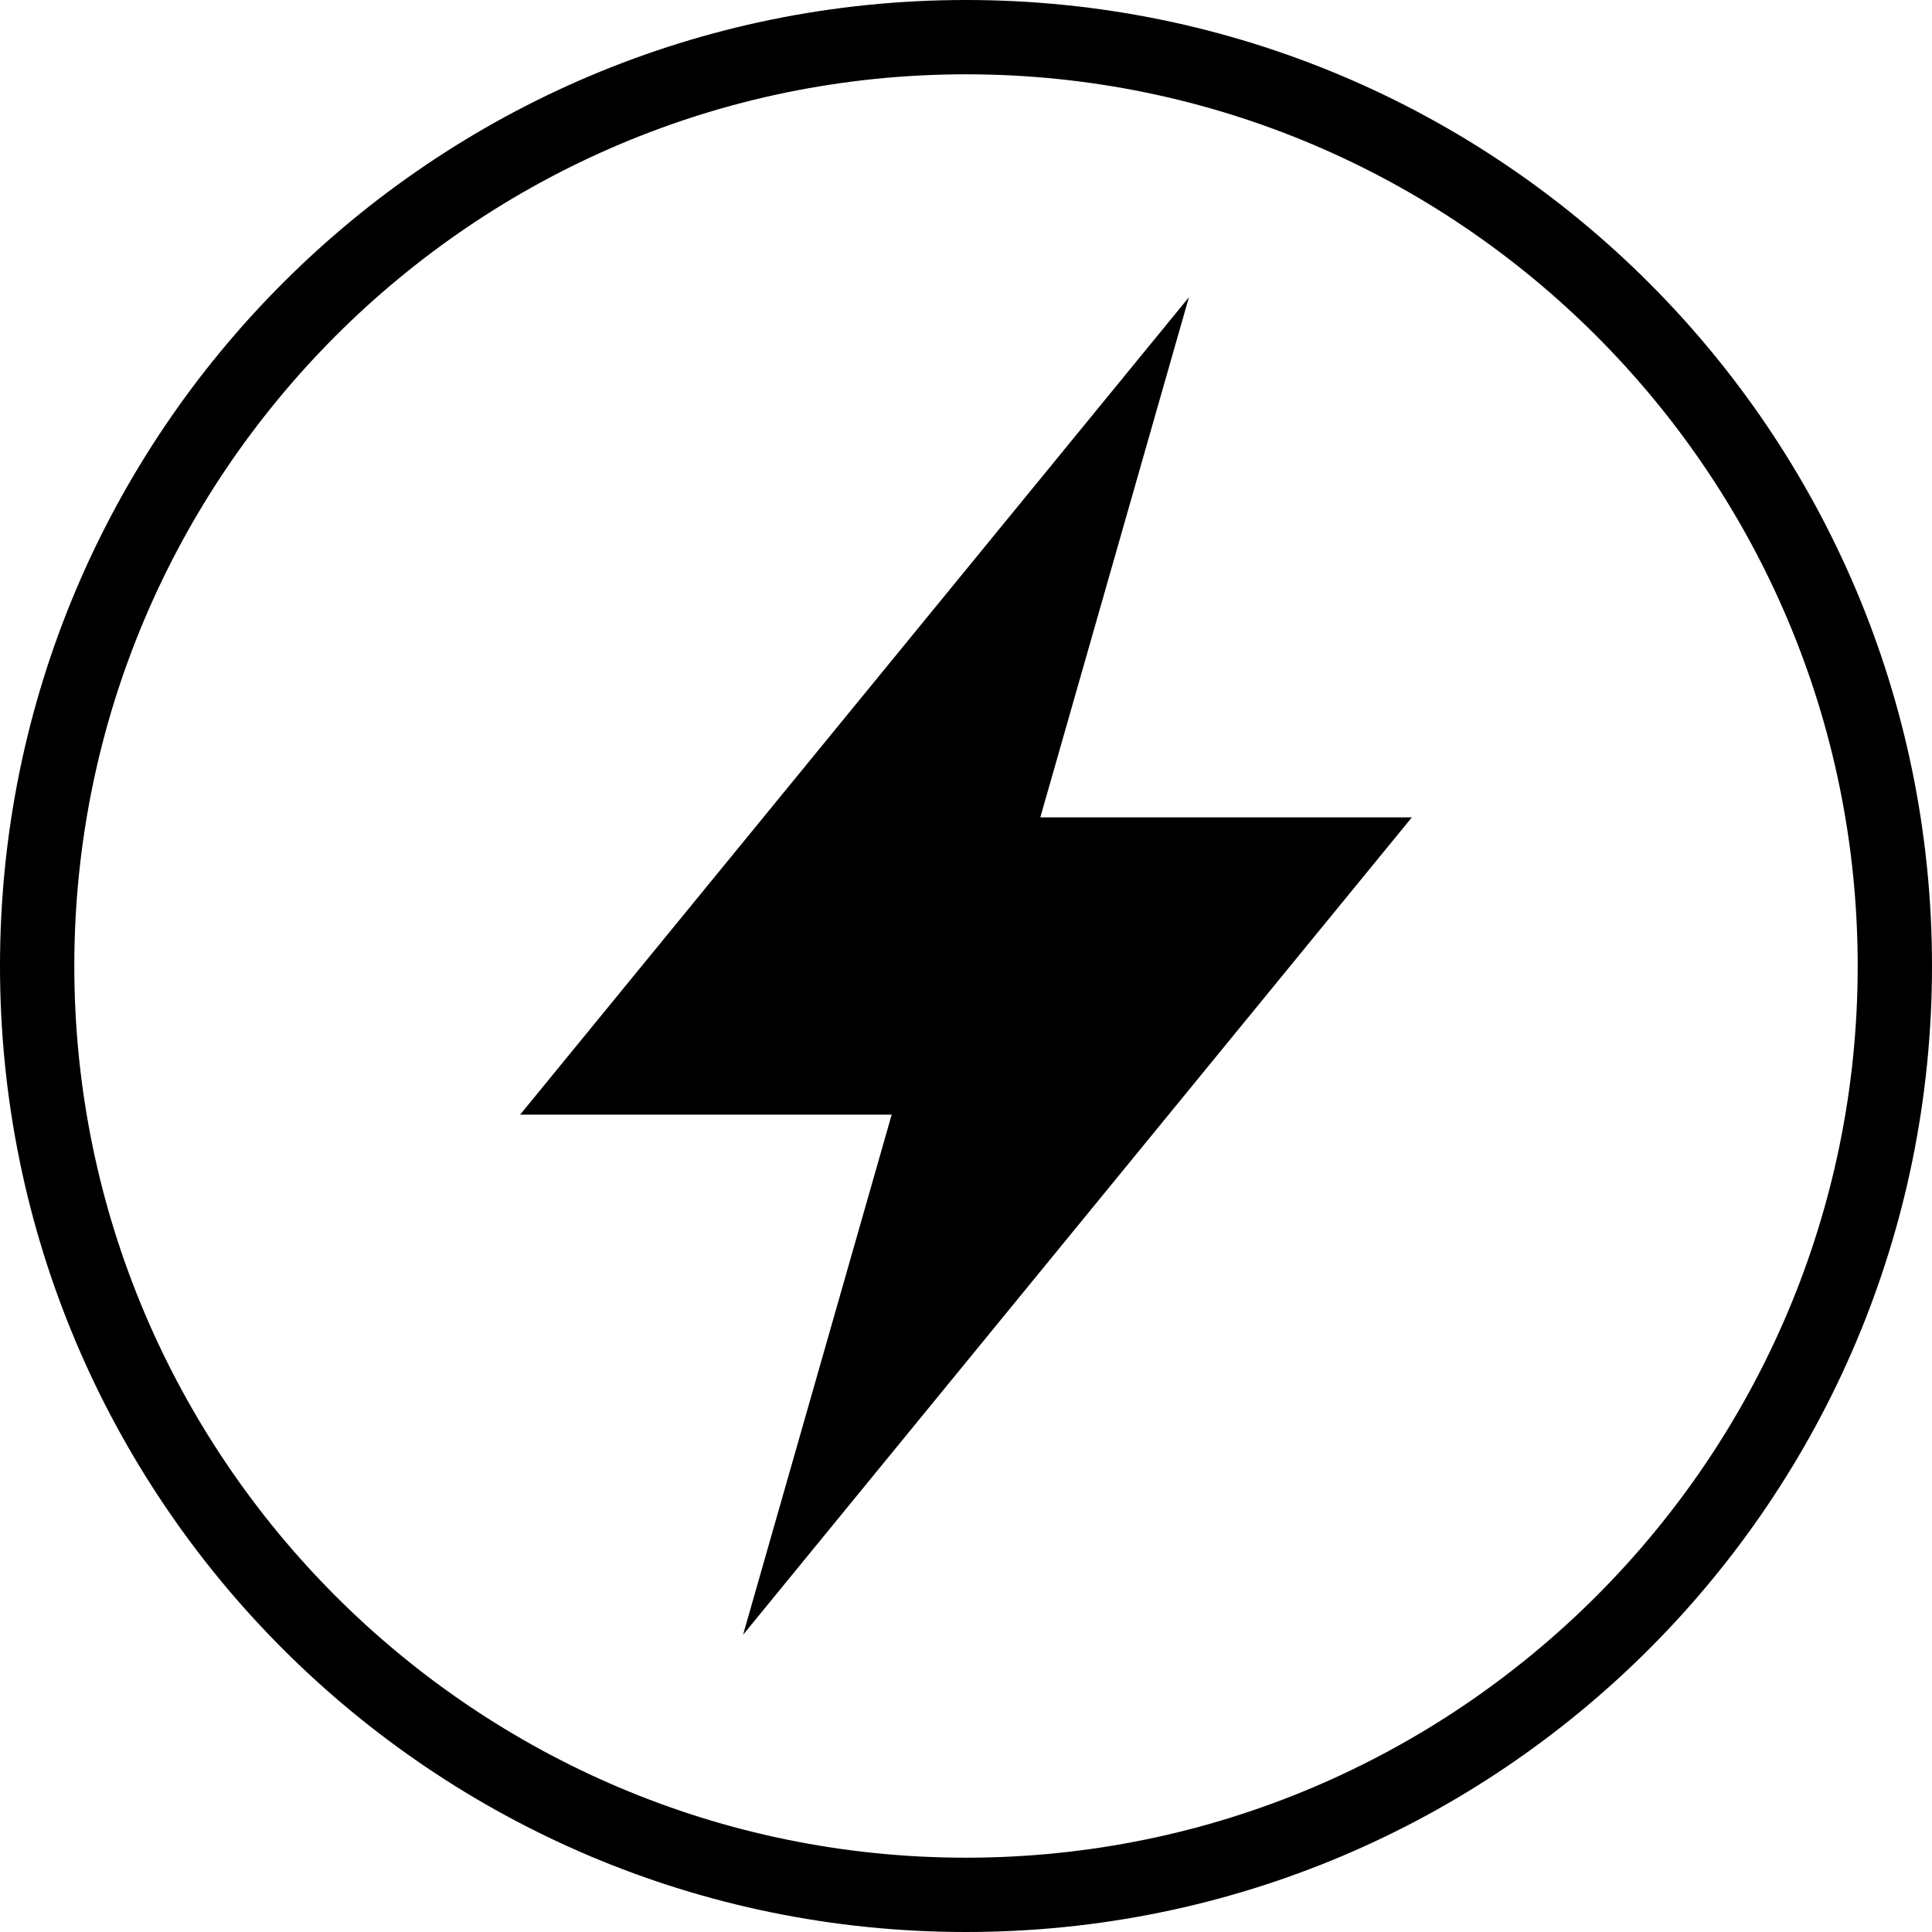 <?xml version="1.0" ?><svg id="Layer_1" style="enable-background:new 0 0 26 26;" version="1.1" viewBox="0 0 26 26" xml:space="preserve" xmlns="http://www.w3.org/2000/svg" xmlns:xlink="http://www.w3.org/1999/xlink"><g id="electric-7"><path d="M13,0C5.82,0,0,5.82,0,13s5.82,13,13,13c7.18,0,13-5.82,13-13S20.18,0,13,0z M13,25C6.383,25,1,19.617,1,13S6.383,1,13,1   c6.617,0,12,5.383,12,12S19.617,25,13,25z"/><polygon points="16,4 7,15 12,15 10,22 19,11 14,11  "/></g></svg>